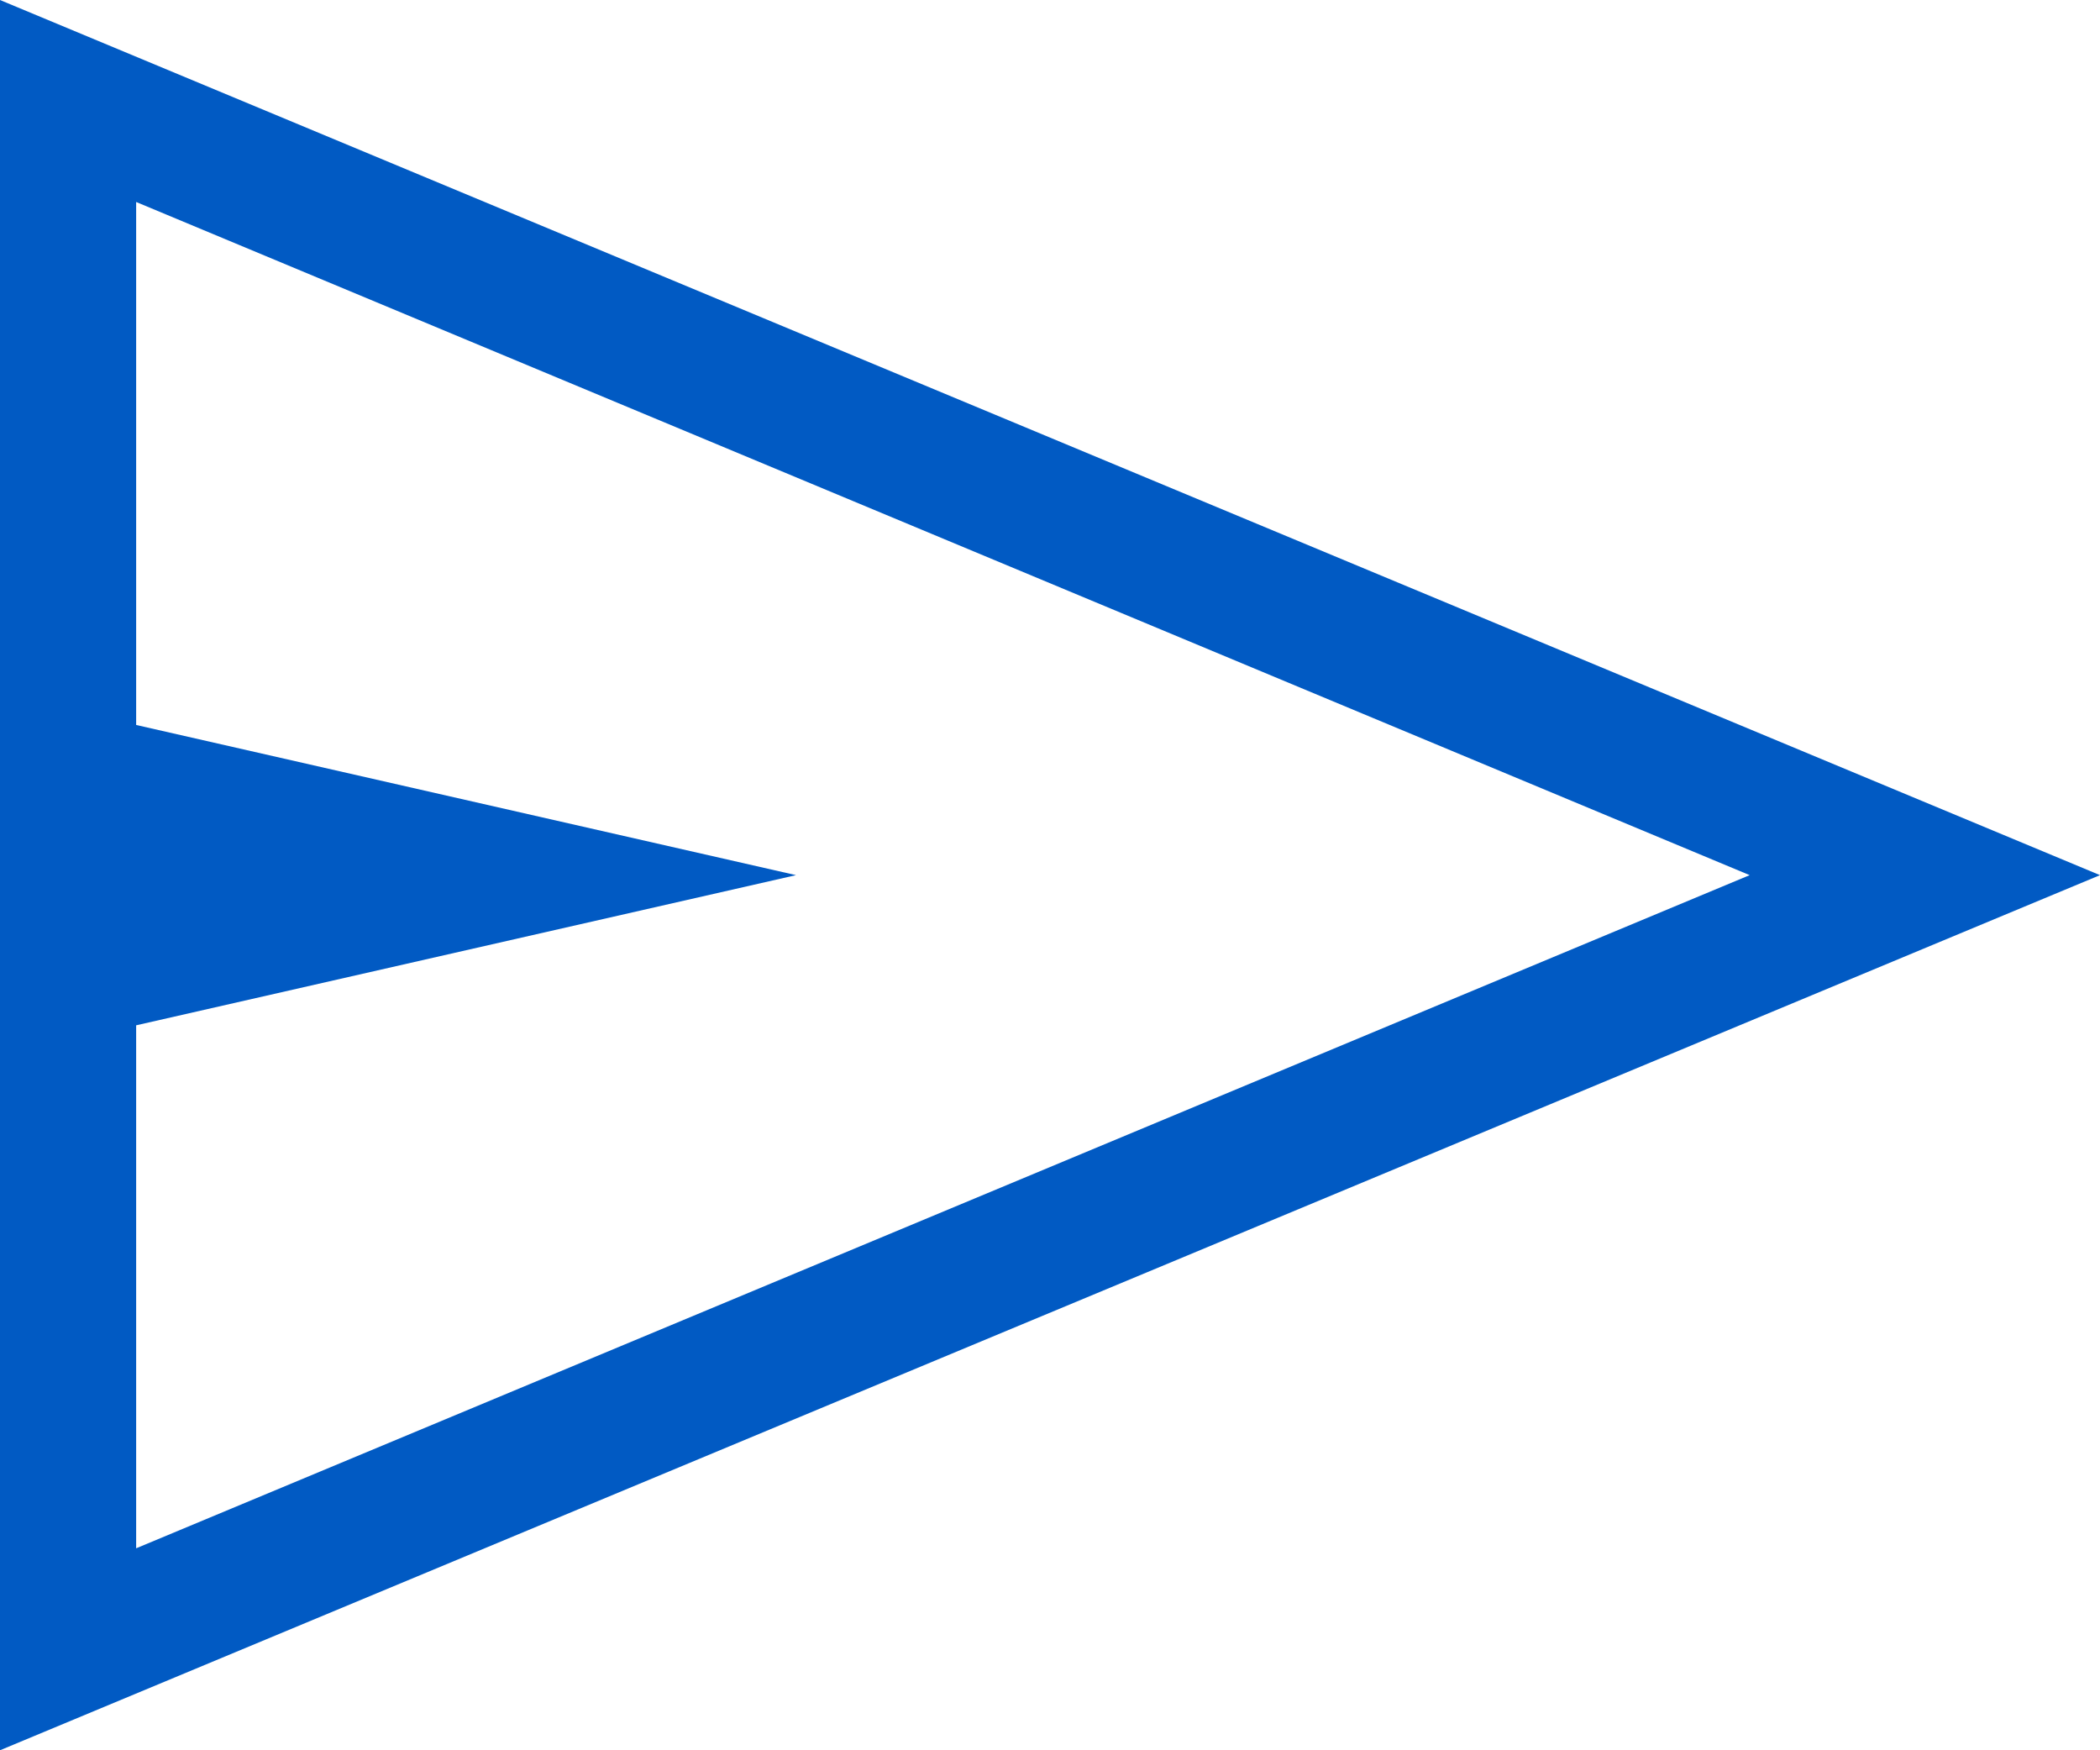<svg width="18" height="15" viewBox="0 0 18 15" fill="none" xmlns="http://www.w3.org/2000/svg">
<path d="M0 15V0L18 7.5L0 15ZM1.167 13.269L14.997 7.5L1.167 1.731V6.213L6.823 7.5L1.167 8.787V13.269Z" fill="#015AC3"/>
</svg>
